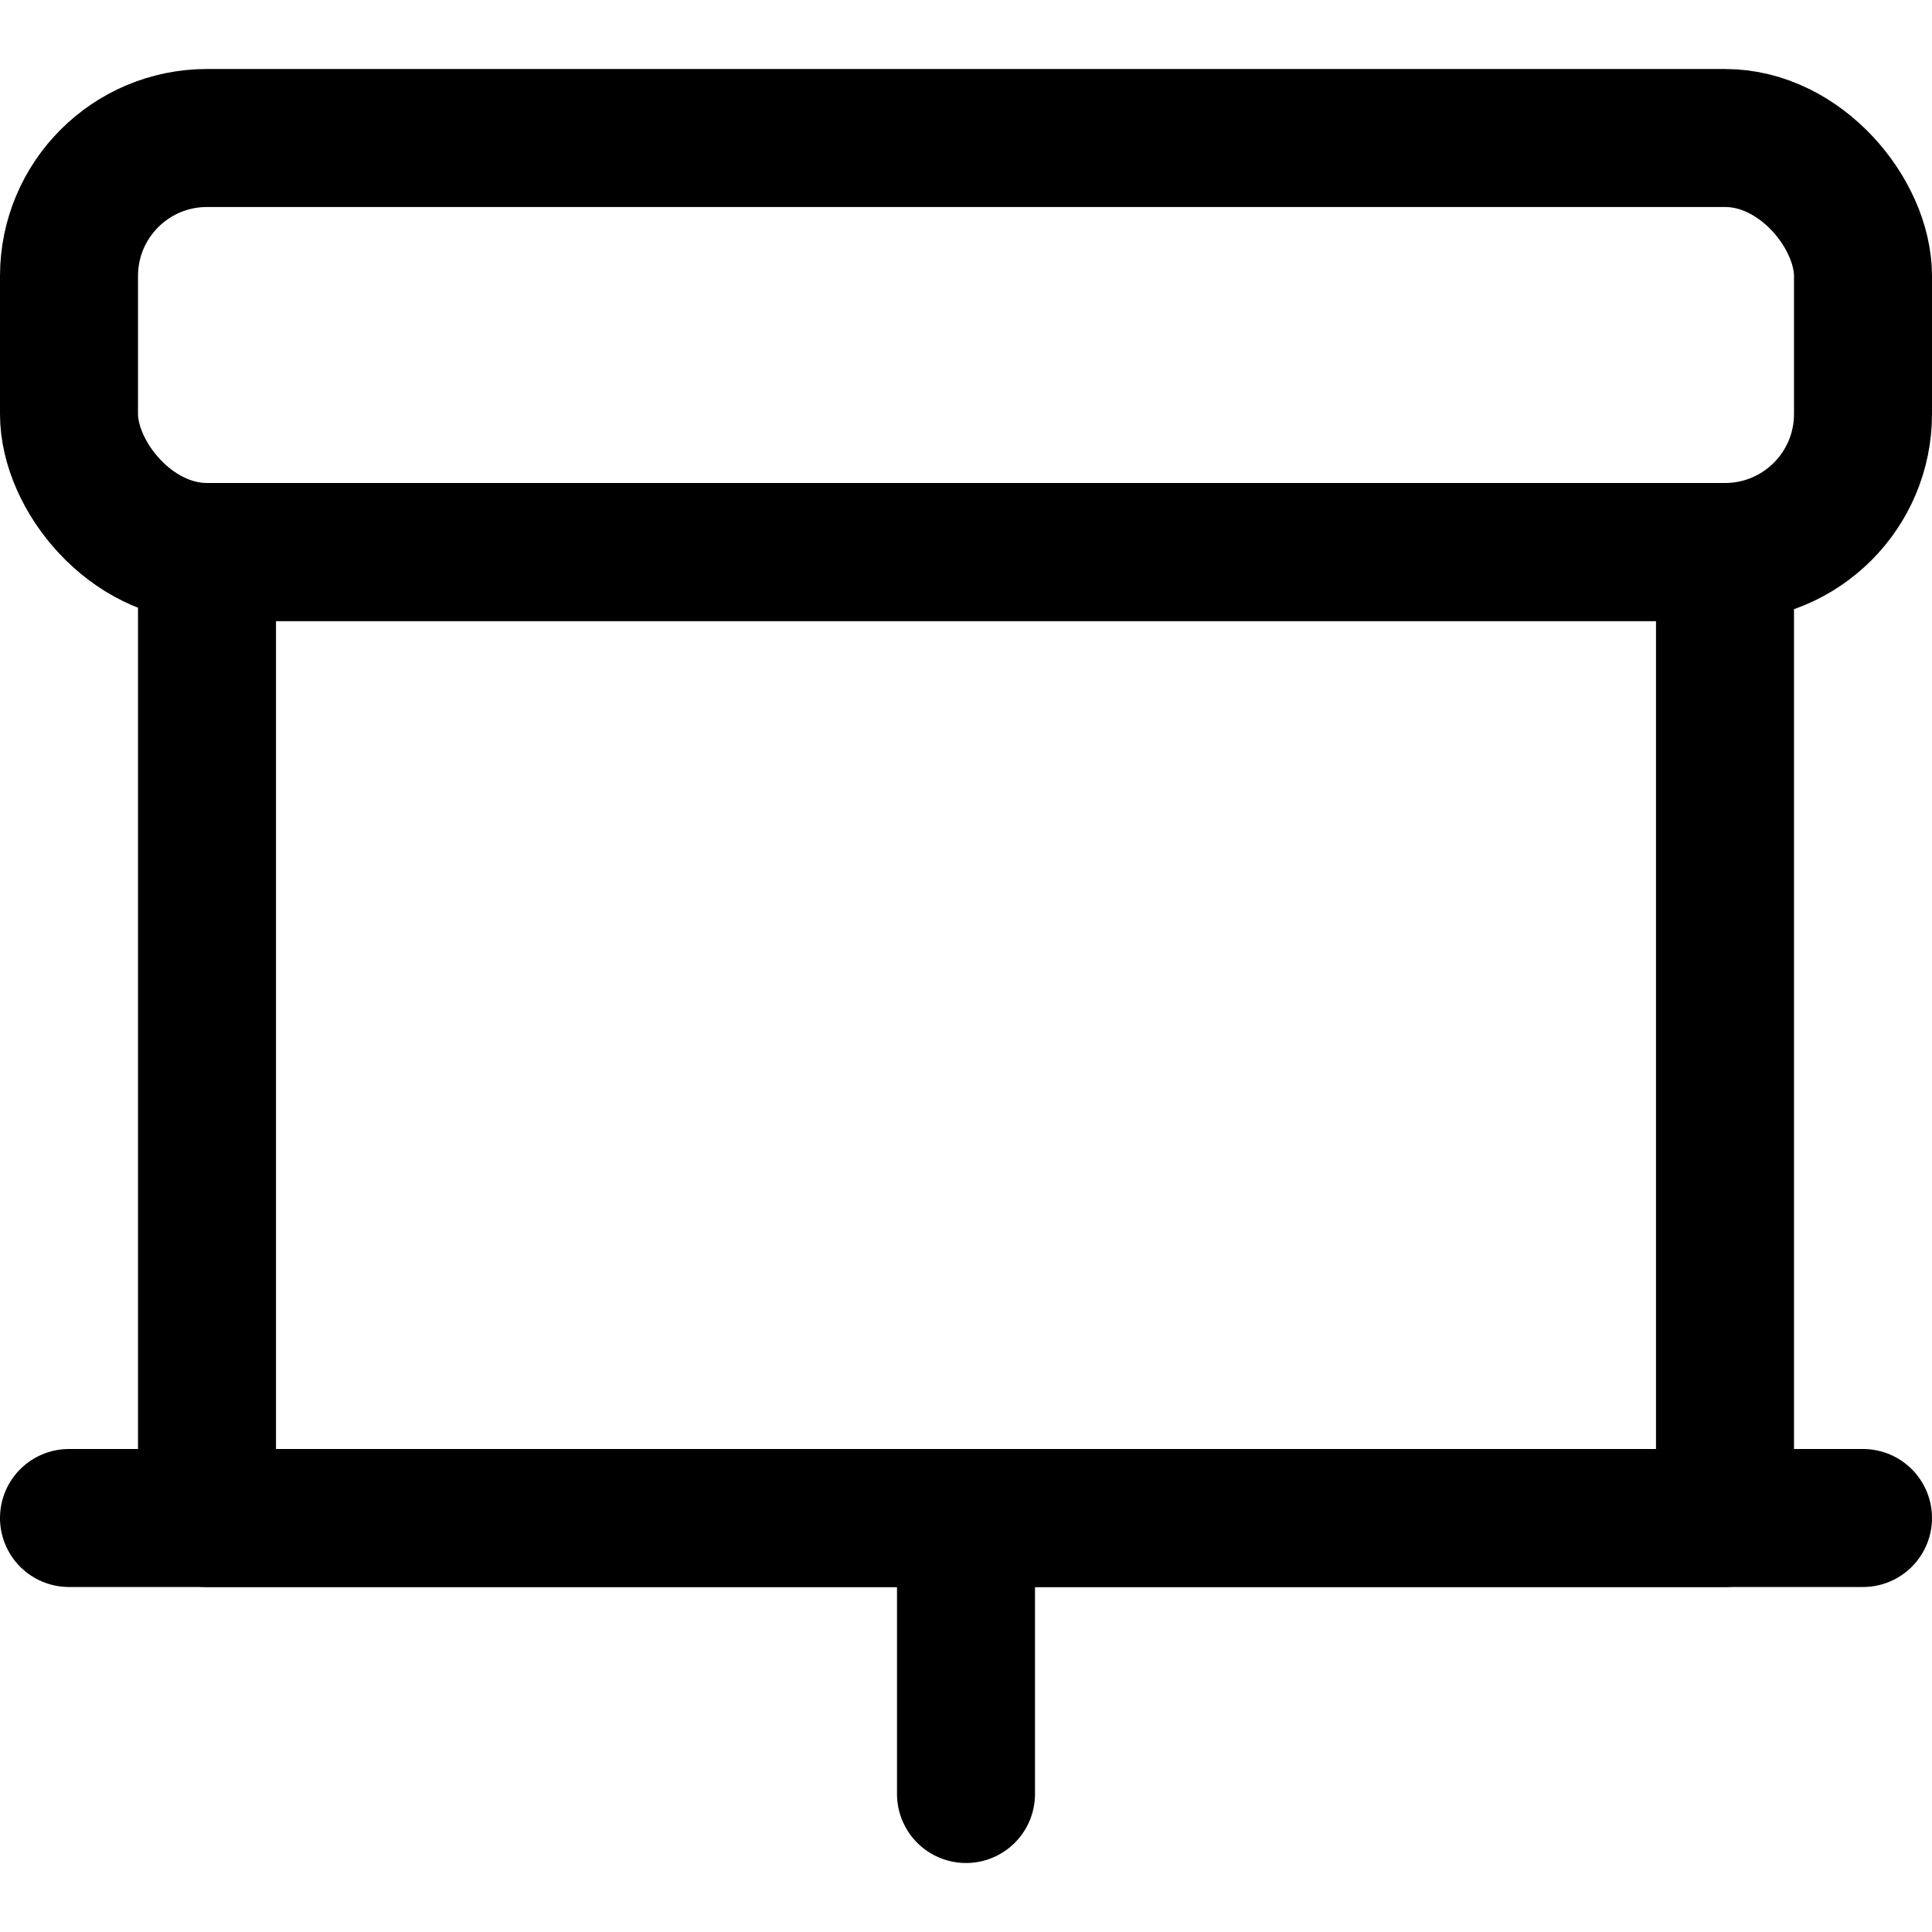 <svg xmlns="http://www.w3.org/2000/svg" viewBox="0 0 14 14">
  
<g transform="matrix(1,0,0,1,0,0)"><g>
    <rect x="0.5" y="1" width="13" height="3" rx="1" style="fill: none;stroke: #000000;stroke-linecap: round;stroke-linejoin: round"></rect>
    <rect x="1.5" y="4" width="11" height="7" style="fill: none;stroke: #000000;stroke-linecap: round;stroke-linejoin: round"></rect>
    <line x1="0.5" y1="11" x2="13.5" y2="11" style="fill: none;stroke: #000000;stroke-linecap: round;stroke-linejoin: round"></line>
    <line x1="7" y1="11" x2="7" y2="13" style="fill: none;stroke: #000000;stroke-linecap: round;stroke-linejoin: round"></line>
  </g></g></svg>